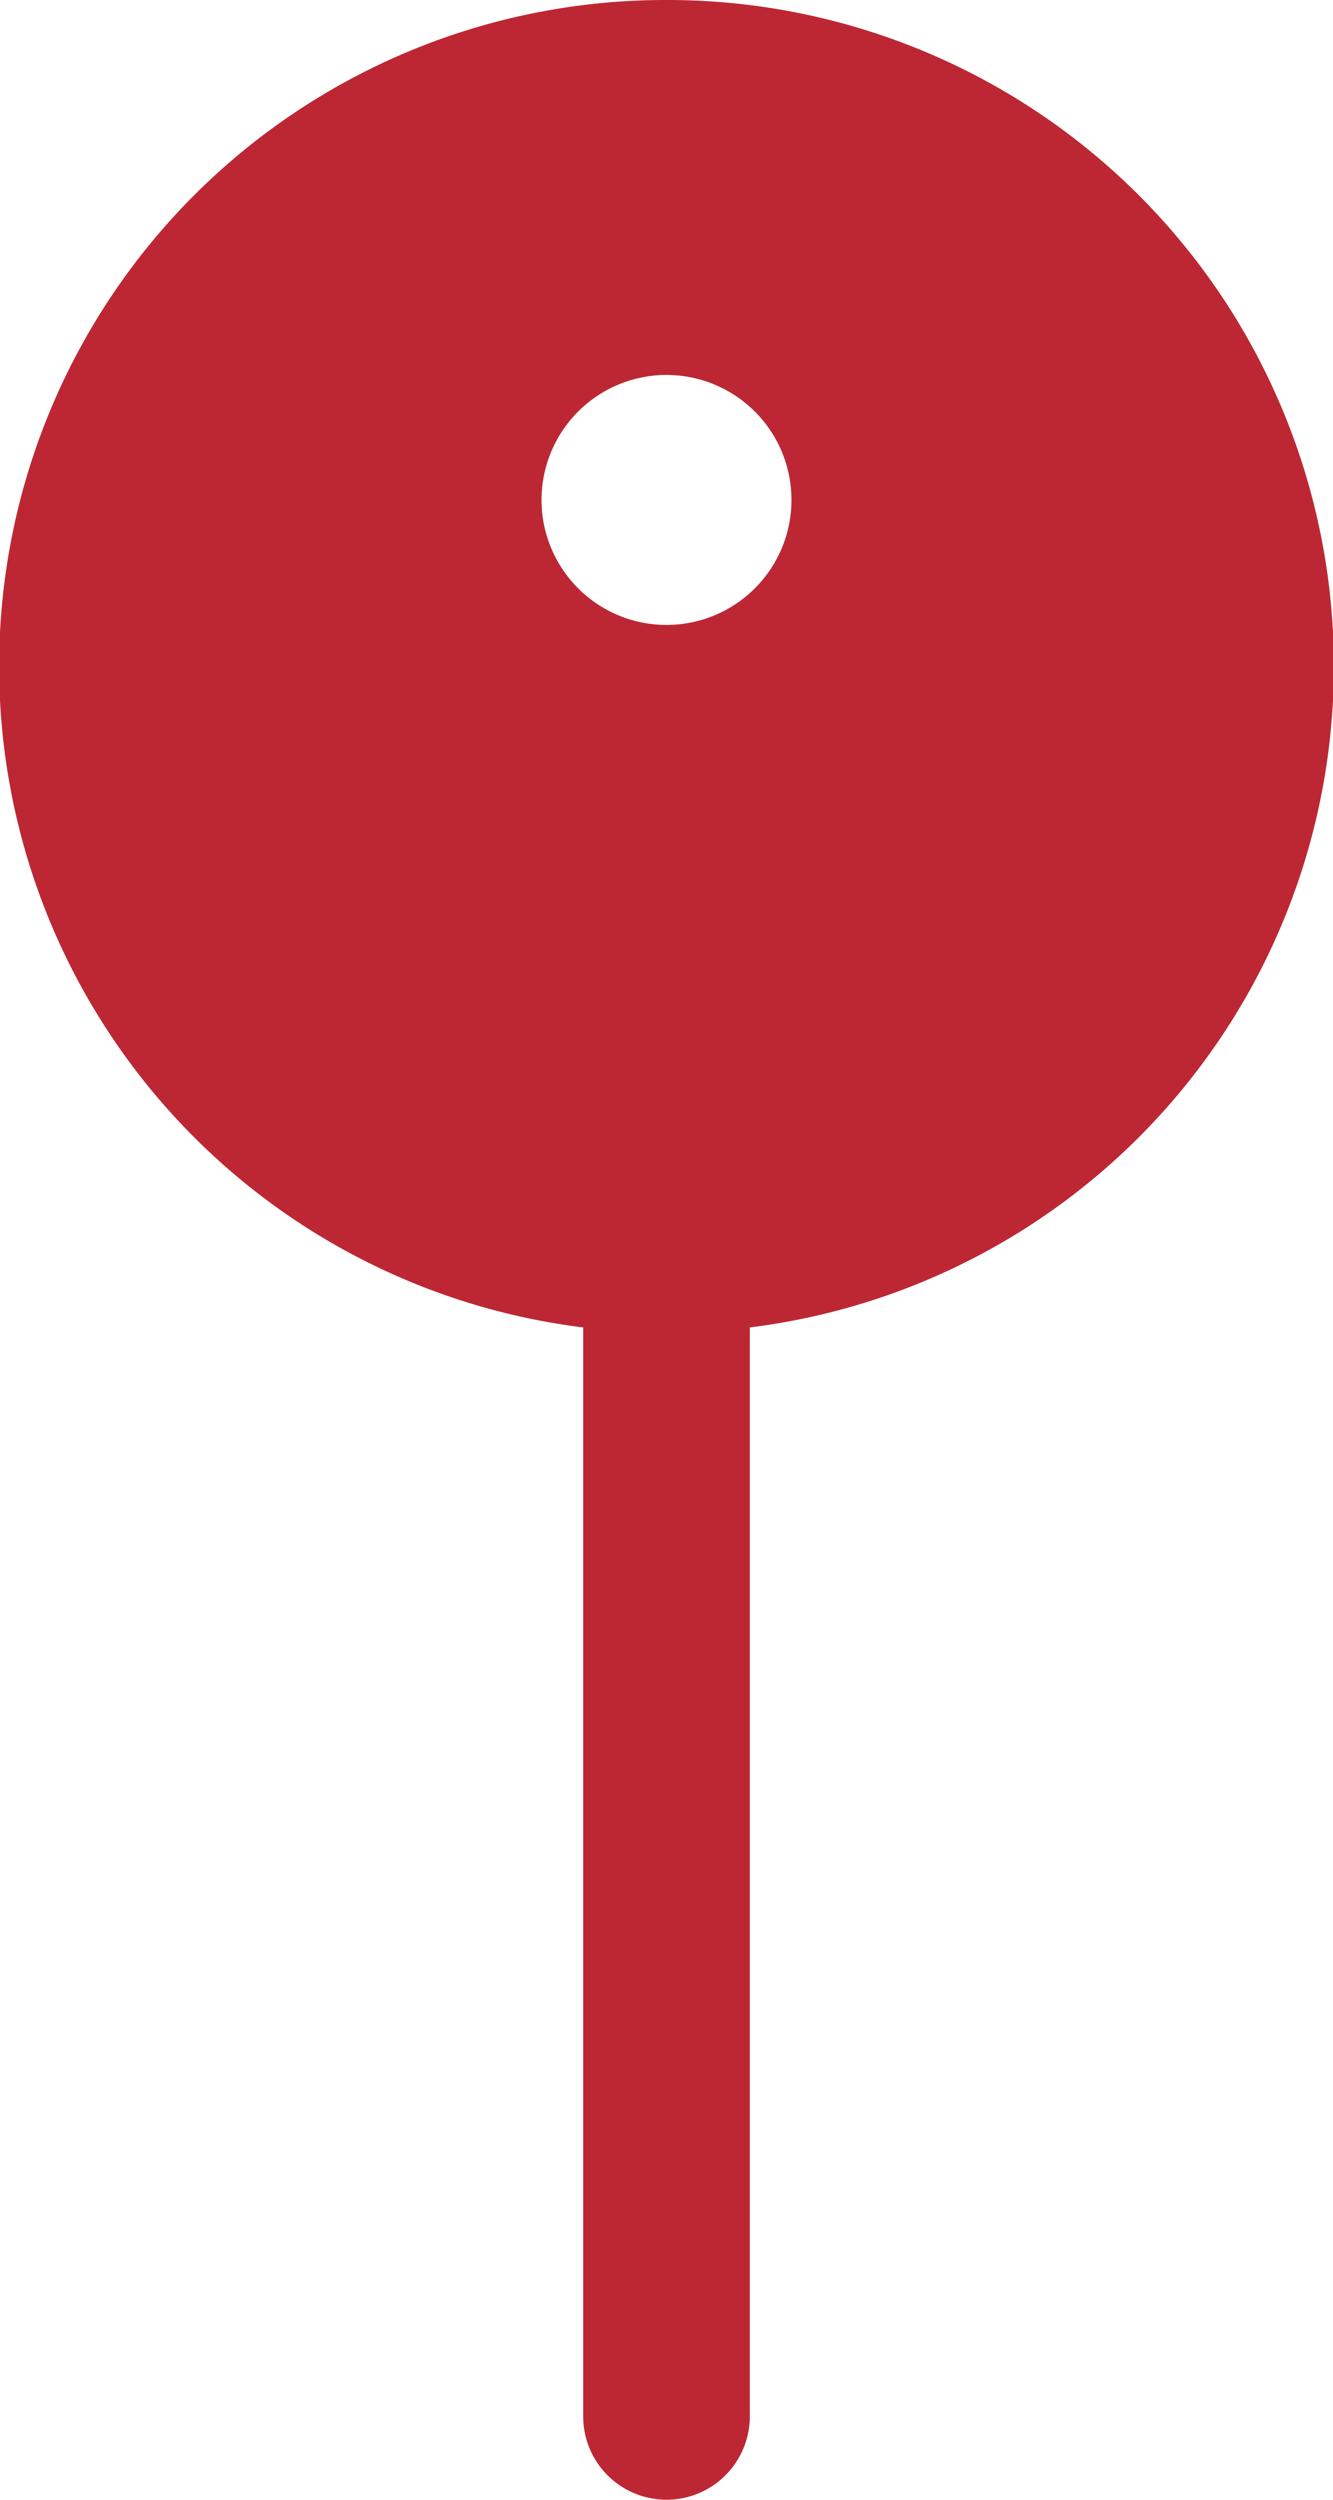 <?xml version="1.0" ?><svg fill="#BD2733" viewBox="0 0 16 30" xmlns="http://www.w3.org/2000/svg"><title/><g data-name="Layer 2" id="Layer_2"><g id="Interface-Solid"><g id="interface-solid-pin"><circle cx="8" cy="6" fill="none" r="1.5"/><path d="M8,0A7.996,7.996,0,0,0,7,15.931V29a1,1,0,0,0,2,0V15.931A7.996,7.996,0,0,0,8,0ZM8,7.5A1.5,1.5,0,1,1,9.5,6,1.5,1.5,0,0,1,8,7.5Z"/></g></g></g></svg>